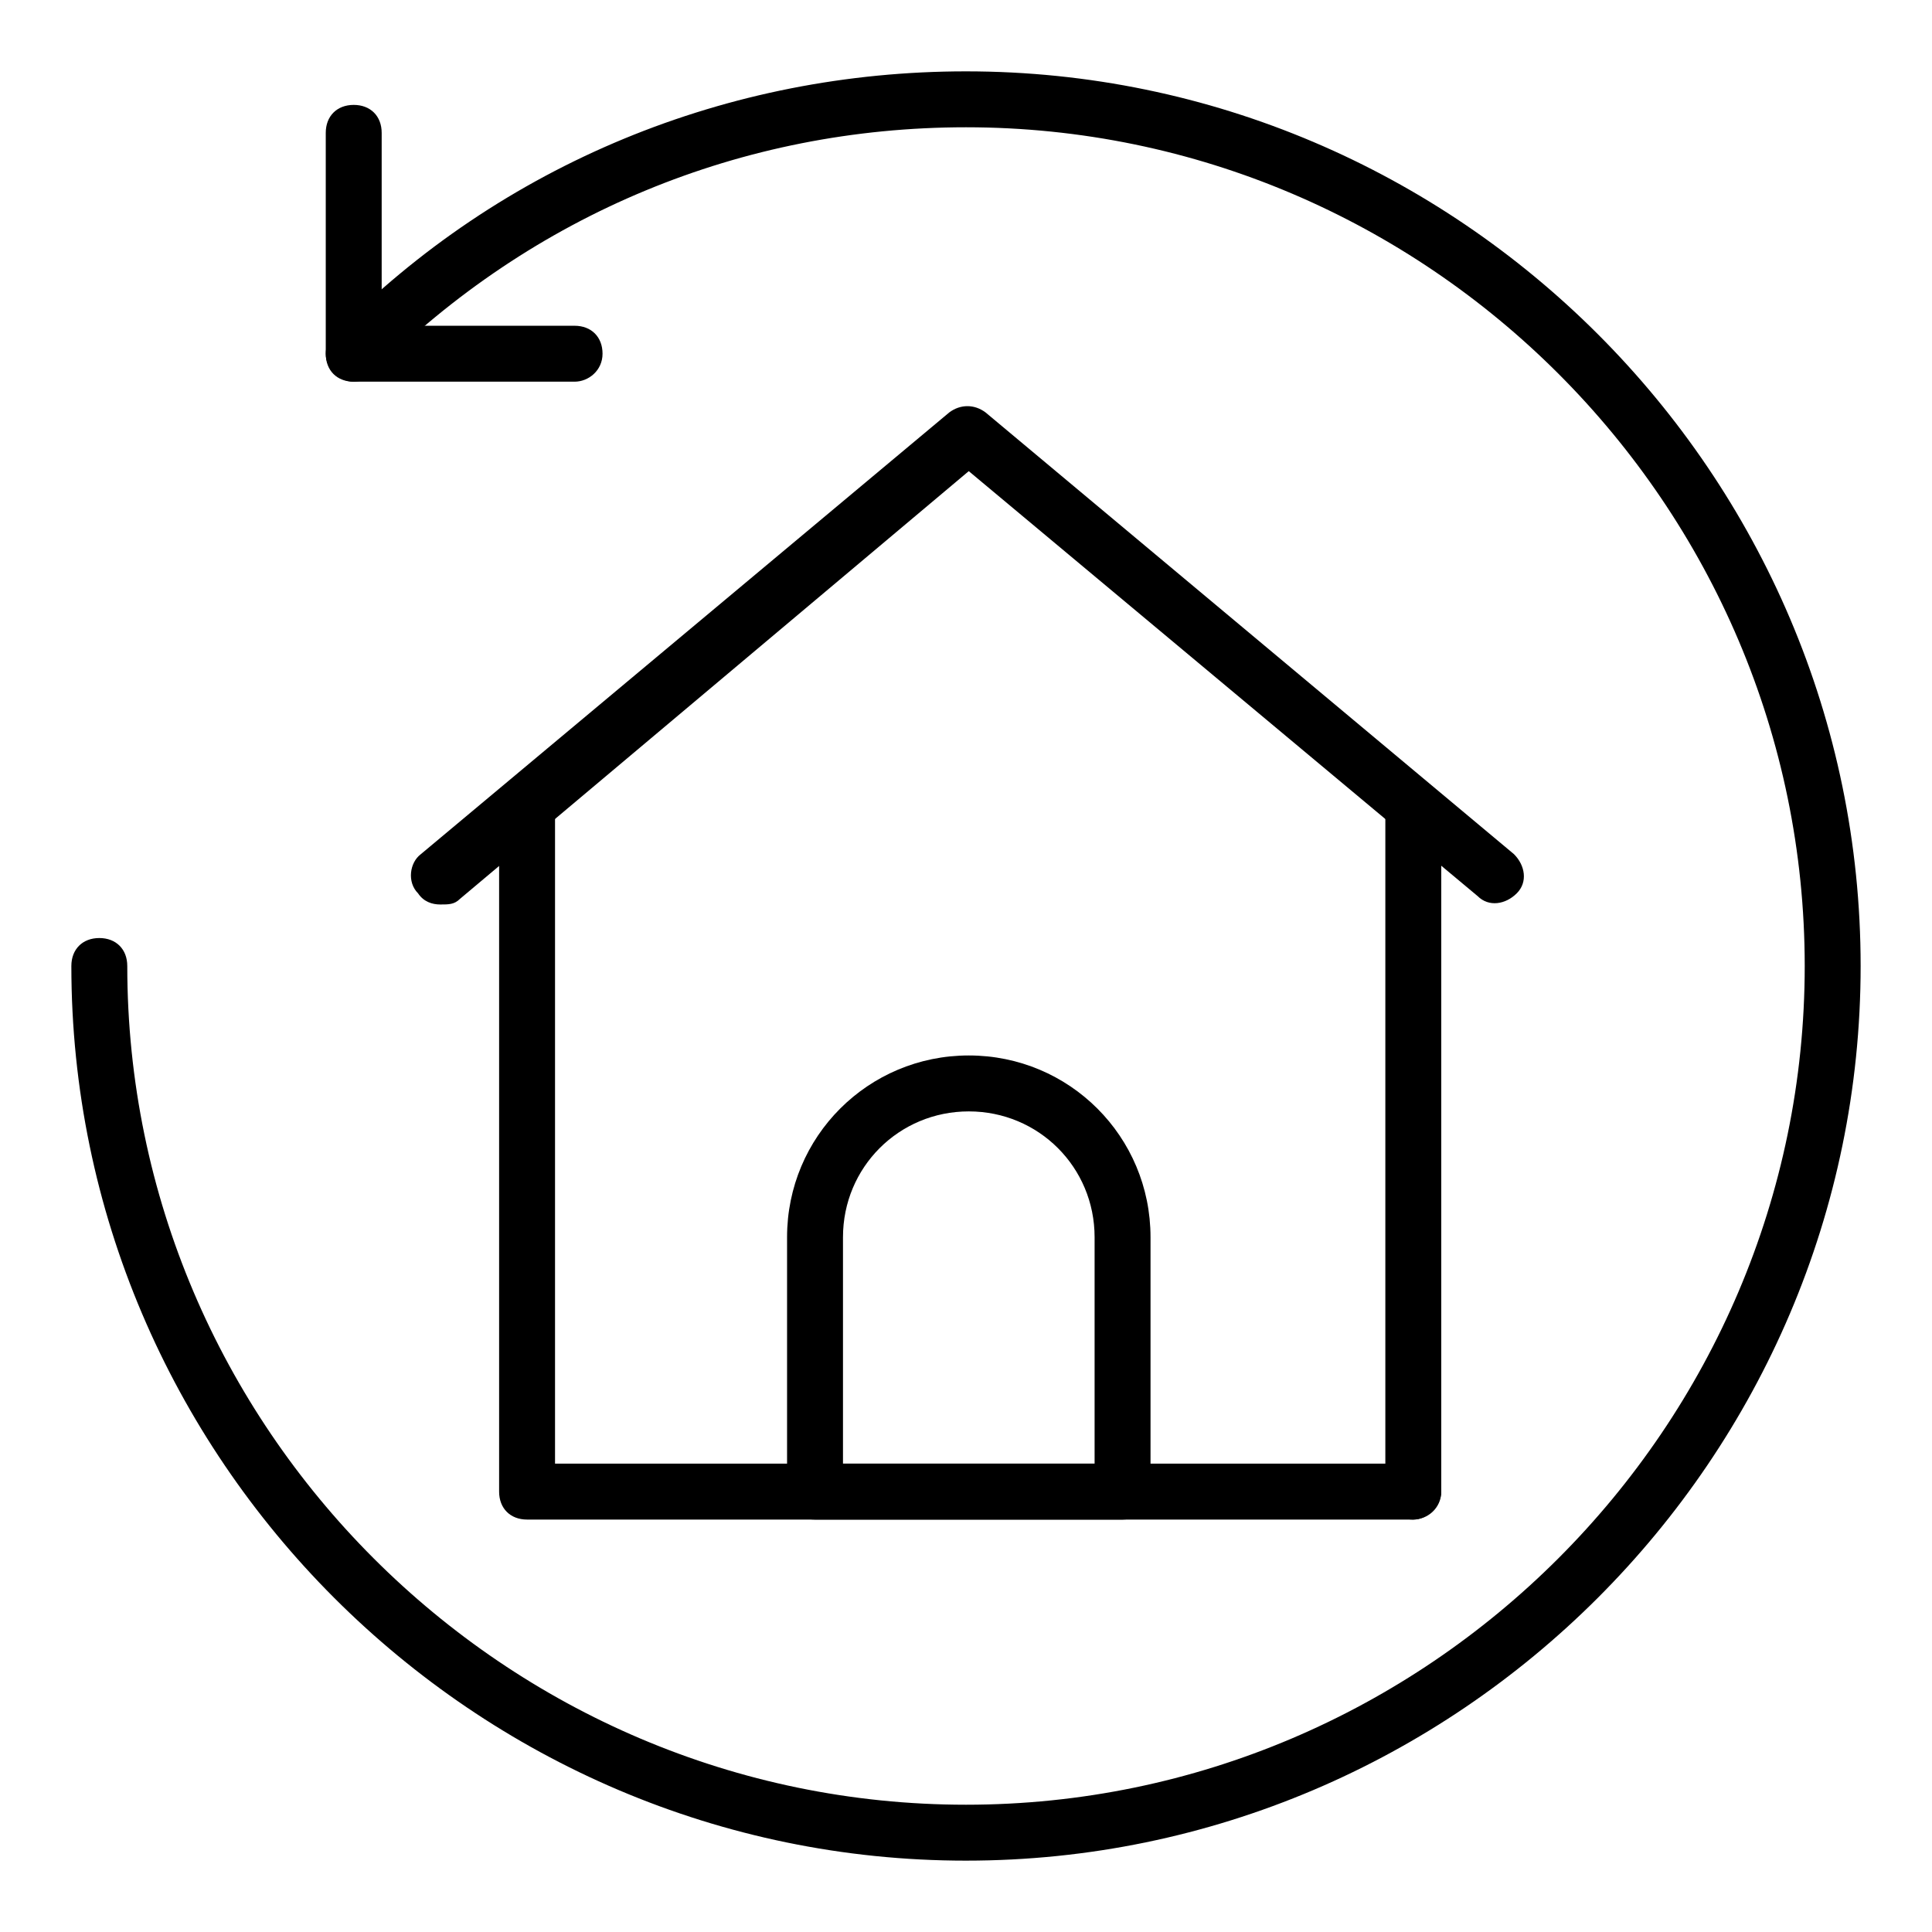<?xml version="1.0" encoding="UTF-8"?>
<!-- Uploaded to: ICON Repo, www.iconrepo.com, Generator: ICON Repo Mixer Tools -->
<svg fill="#000000" width="800px" height="800px" version="1.1" viewBox="144 144 512 512" xmlns="http://www.w3.org/2000/svg">
 <g>
  <path d="m400 637.09c-130.4 0-237.09-106.69-237.09-237.09 0-4.445 2.965-7.41 7.41-7.41 4.445 0 7.41 2.965 7.41 7.41 0 122.25 100.02 222.27 222.27 222.27 122.25 0 222.27-100.02 222.27-222.27-0.004-122.25-100.02-222.27-222.27-222.27-59.273 0-114.84 22.969-157.07 65.199-2.965 2.965-7.41 2.965-10.371 0-2.965-2.965-2.965-7.41 0-10.371 44.449-45.199 104.46-69.648 167.44-69.648 130.4 0 237.09 106.69 237.09 237.09 0 130.4-106.69 237.09-237.09 237.09z"/>
  <path d="m296.27 245.15h-58.531c-4.445 0-7.41-2.965-7.41-7.41v-58.531c0-4.445 2.965-7.41 7.41-7.41 4.445 0 7.41 2.965 7.41 7.41v51.121h51.121c4.445 0 7.41 2.965 7.41 7.41 0 4.445-3.707 7.41-7.41 7.41z"/>
  <path d="m518.54 546.7h-234.86c-4.445 0-7.41-2.965-7.41-7.41v-180.78c0-4.445 2.965-7.41 7.41-7.41 4.445 0 7.41 2.965 7.41 7.41v173.37h227.45c4.445 0 7.41 2.965 7.41 7.41-0.004 4.441-3.707 7.406-7.41 7.406z"/>
  <path d="m518.54 546.7c-4.445 0-7.41-2.965-7.41-7.41v-180.78c0-4.445 2.965-7.41 7.41-7.41 4.445 0 7.41 2.965 7.41 7.41v180.78c-0.004 3.707-3.707 7.41-7.41 7.41z"/>
  <path d="m260.71 383.7c-2.223 0-4.445-0.742-5.926-2.965-2.965-2.965-2.223-8.148 0.742-10.371l140.03-117.06c2.965-2.223 6.668-2.223 9.633 0l140.03 117.06c2.965 2.965 3.703 7.41 0.742 10.371-2.965 2.965-7.41 3.703-10.371 0.742l-134.86-112.62-134.84 113.36c-1.48 1.48-2.961 1.48-5.184 1.48z"/>
  <path d="m441.49 546.7h-81.5c-4.445 0-7.41-2.965-7.41-7.41v-67.422c0-26.672 21.484-48.16 48.16-48.16 26.672 0 48.16 21.484 48.16 48.16v67.422c0 3.707-2.965 7.41-7.41 7.41zm-74.09-14.816h66.68v-60.012c0-18.523-14.816-33.34-33.34-33.34-18.523 0-33.34 14.816-33.34 33.34z"/>
 </g>
</svg>
